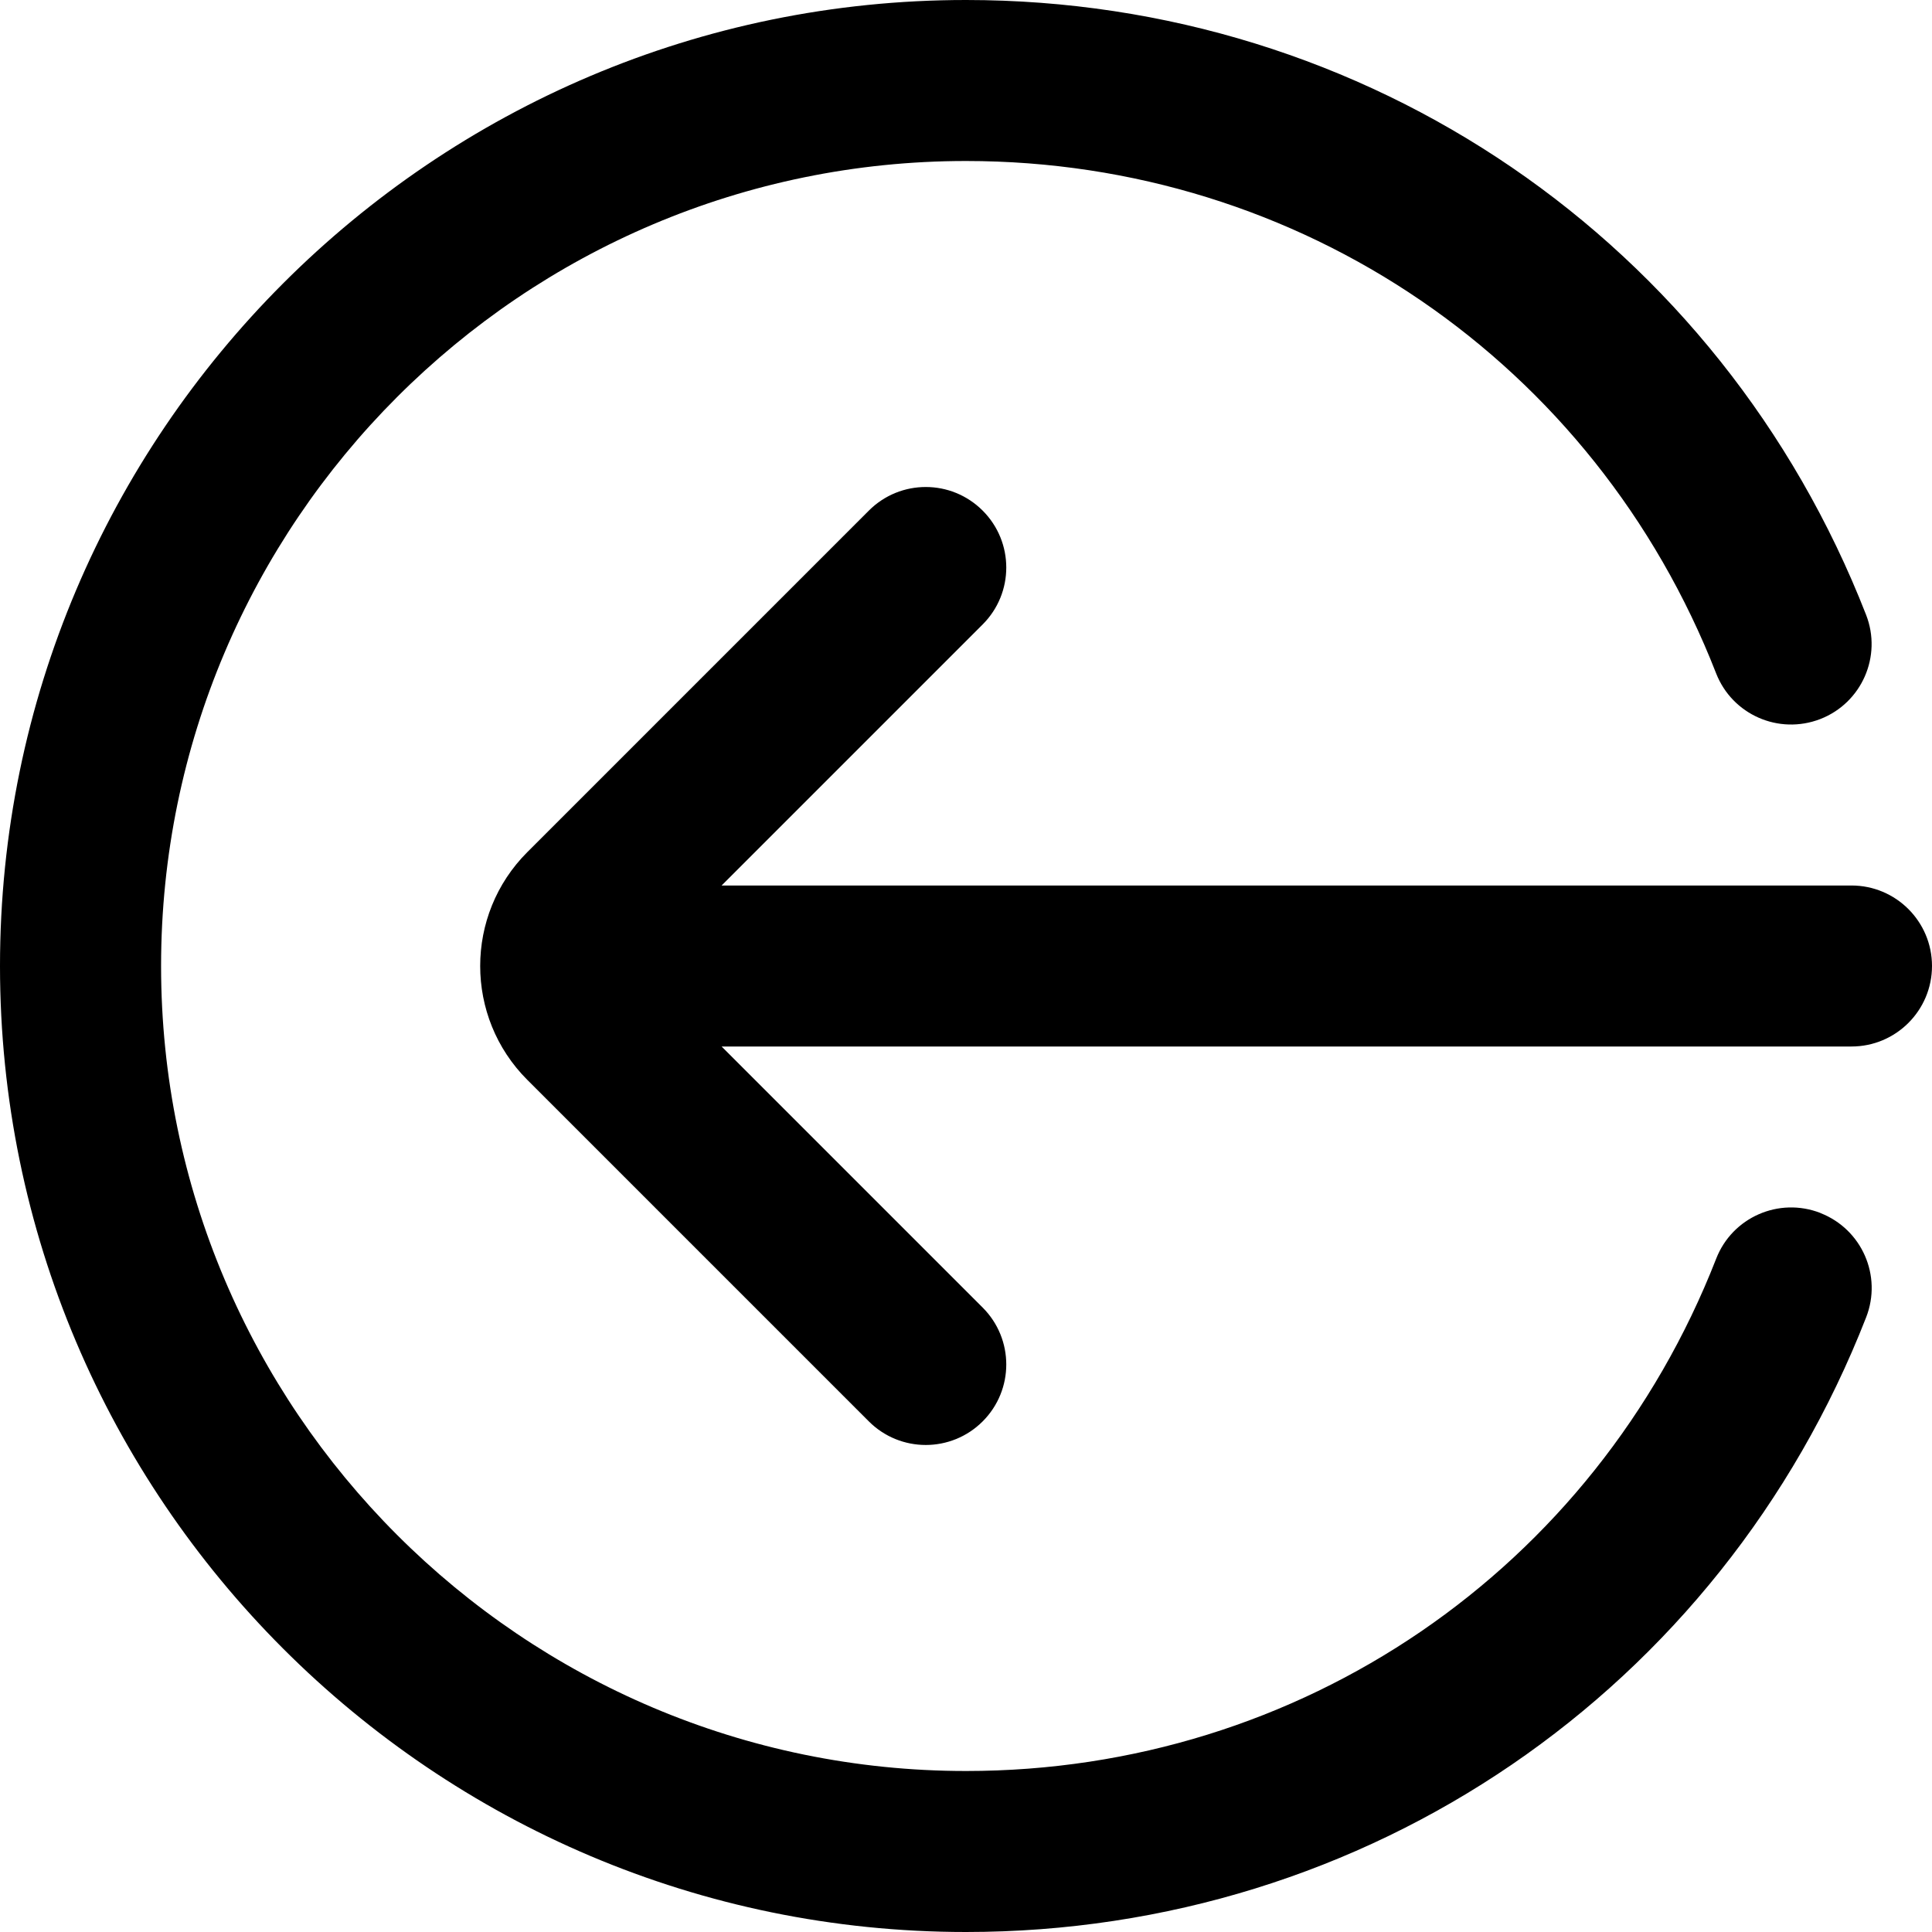 <?xml version="1.0" encoding="UTF-8"?>
<svg xmlns="http://www.w3.org/2000/svg" id="Layer_1" data-name="Layer 1" viewBox="0 0 24 24">
  <path d="m24,12c0,.552-.448,1-1,1h-14.036l3.243,3.243c.391.391.391,1.023,0,1.414-.195.195-.451.293-.707.293s-.512-.098-.707-.293l-4.243-4.243c-.78-.78-.78-2.048,0-2.828l4.243-4.243c.391-.391,1.023-.391,1.414,0s.391,1.023,0,1.414l-3.243,3.243h14.036c.552,0,1,.448,1,1Zm-1.386,3.068c-.516-.201-1.095.054-1.295.568-1.51,3.866-5.167,6.364-9.318,6.364-5.514,0-10-4.486-10-10S6.486,2,12,2c4.151,0,7.809,2.498,9.318,6.364.201.514.778.768,1.295.568.515-.201.769-.781.568-1.295C21.37,2.998,16.981,0,12,0,5.383,0,0,5.383,0,12s5.383,12,12,12c4.981,0,9.37-2.998,11.182-7.636.201-.515-.053-1.094-.568-1.295Z"/>
</svg>
